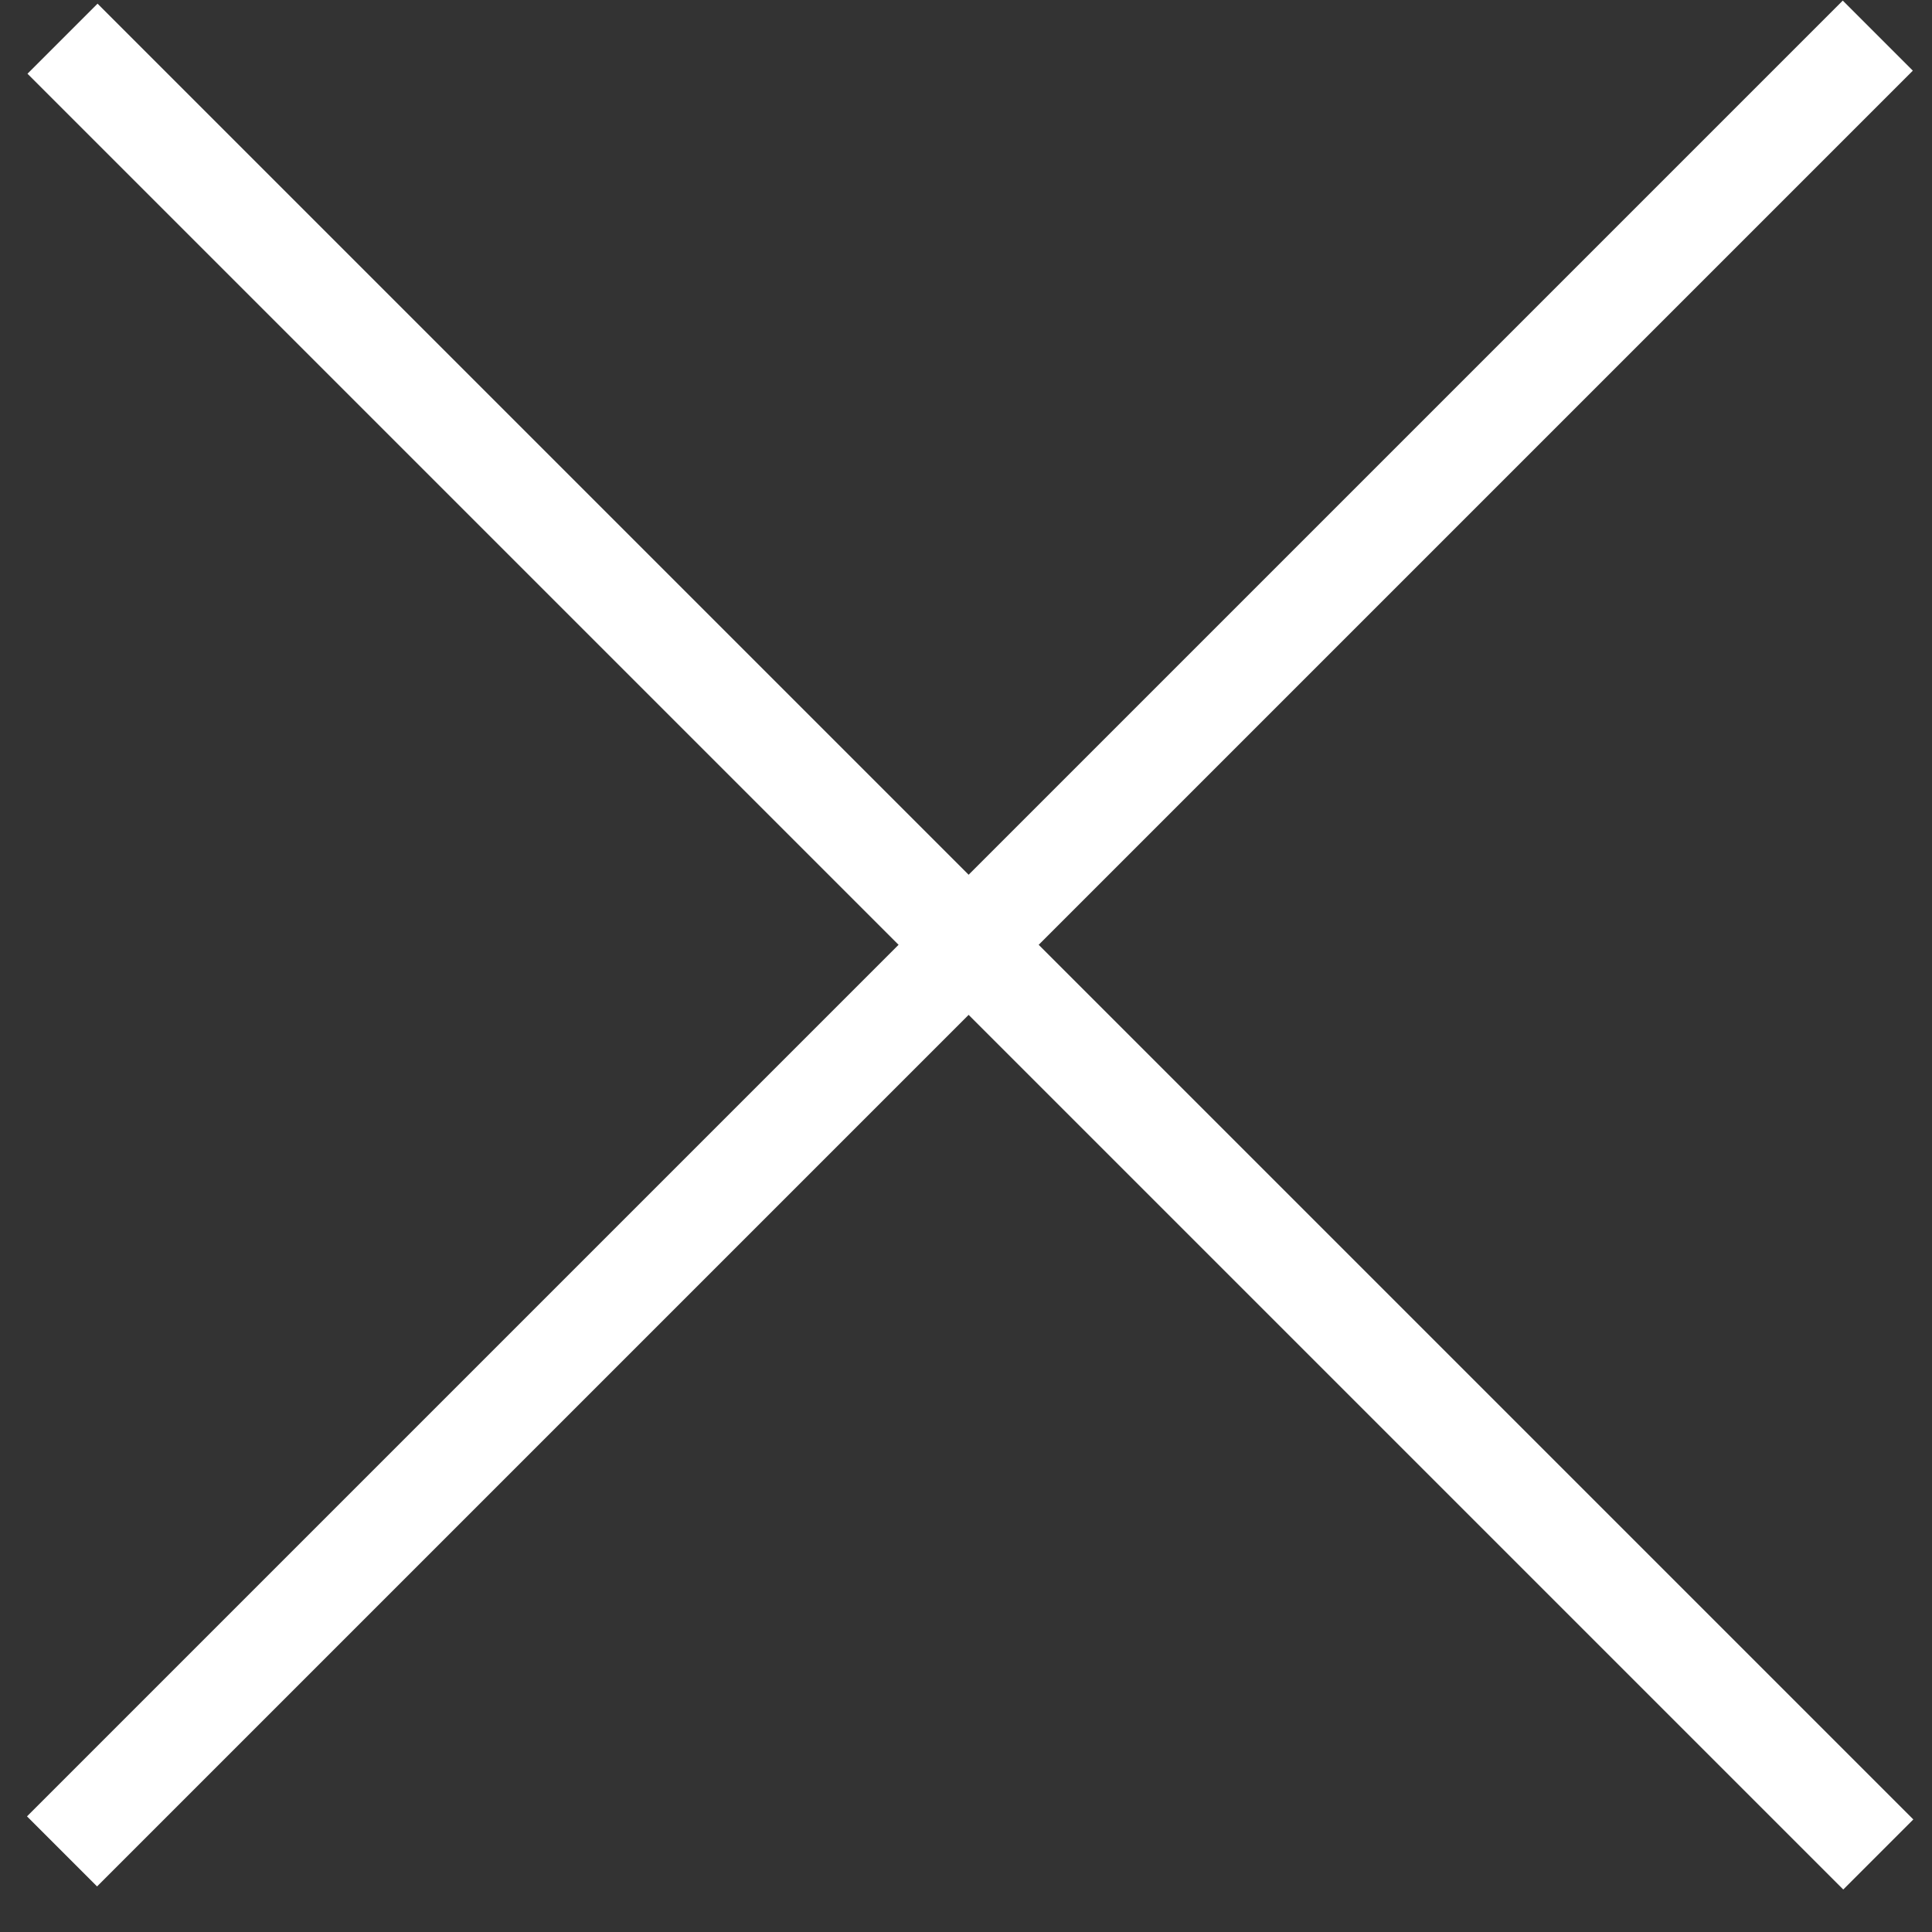 <svg width="39" height="39" viewBox="0 0 39 39" fill="none" xmlns="http://www.w3.org/2000/svg">
<rect x="0" y="0" width="39" height="39" fill="#333333" stroke="none"/>
<line x1="1.262" y1="0.781" x2="37.916" y2="37.435" stroke="white" stroke-width="2"/>
<path d="M37.906 0.719L1.252 37.373" stroke="white" stroke-width="2"/>
</svg>
